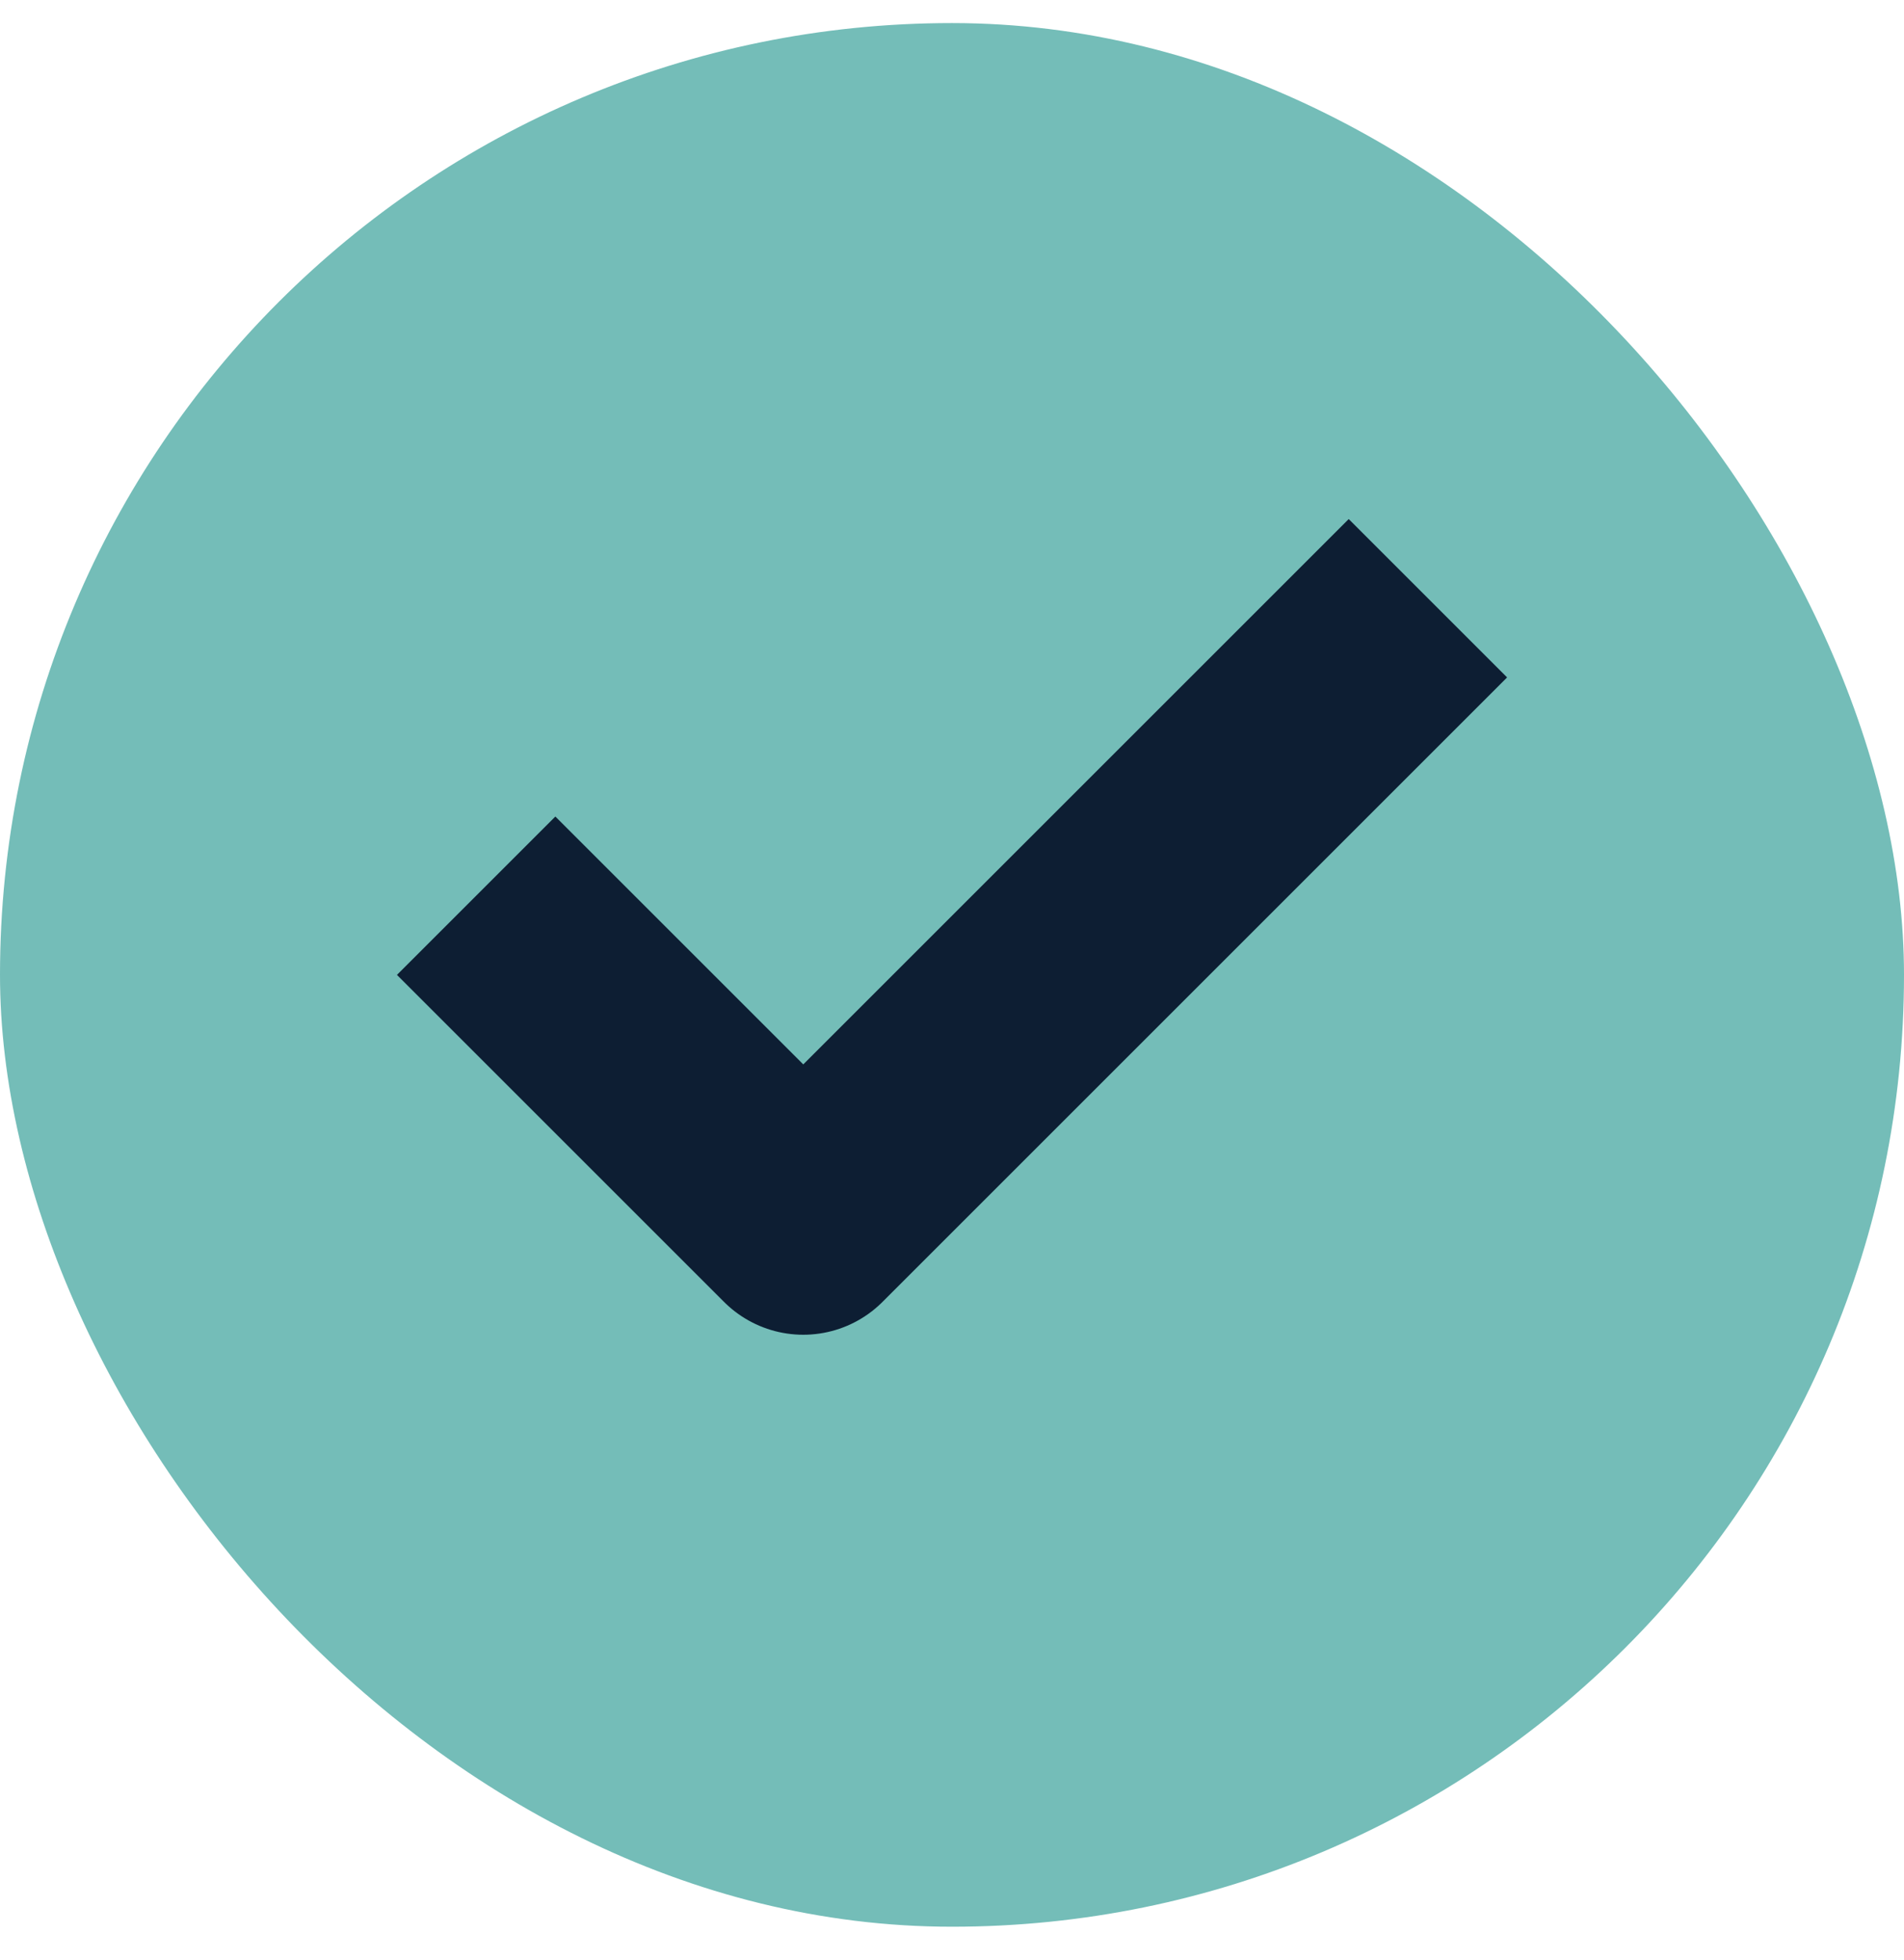 <svg width="34" height="35" viewBox="0 0 34 35" fill="none" xmlns="http://www.w3.org/2000/svg">
<rect y="0.412" width="34" height="34" rx="17" fill="#74BDB8"/>
<path d="M24.084 12.099L14.344 21.839L9.917 17.412" stroke="#0D1E33" stroke-width="4" stroke-linecap="square" stroke-linejoin="round"/>
</svg>
